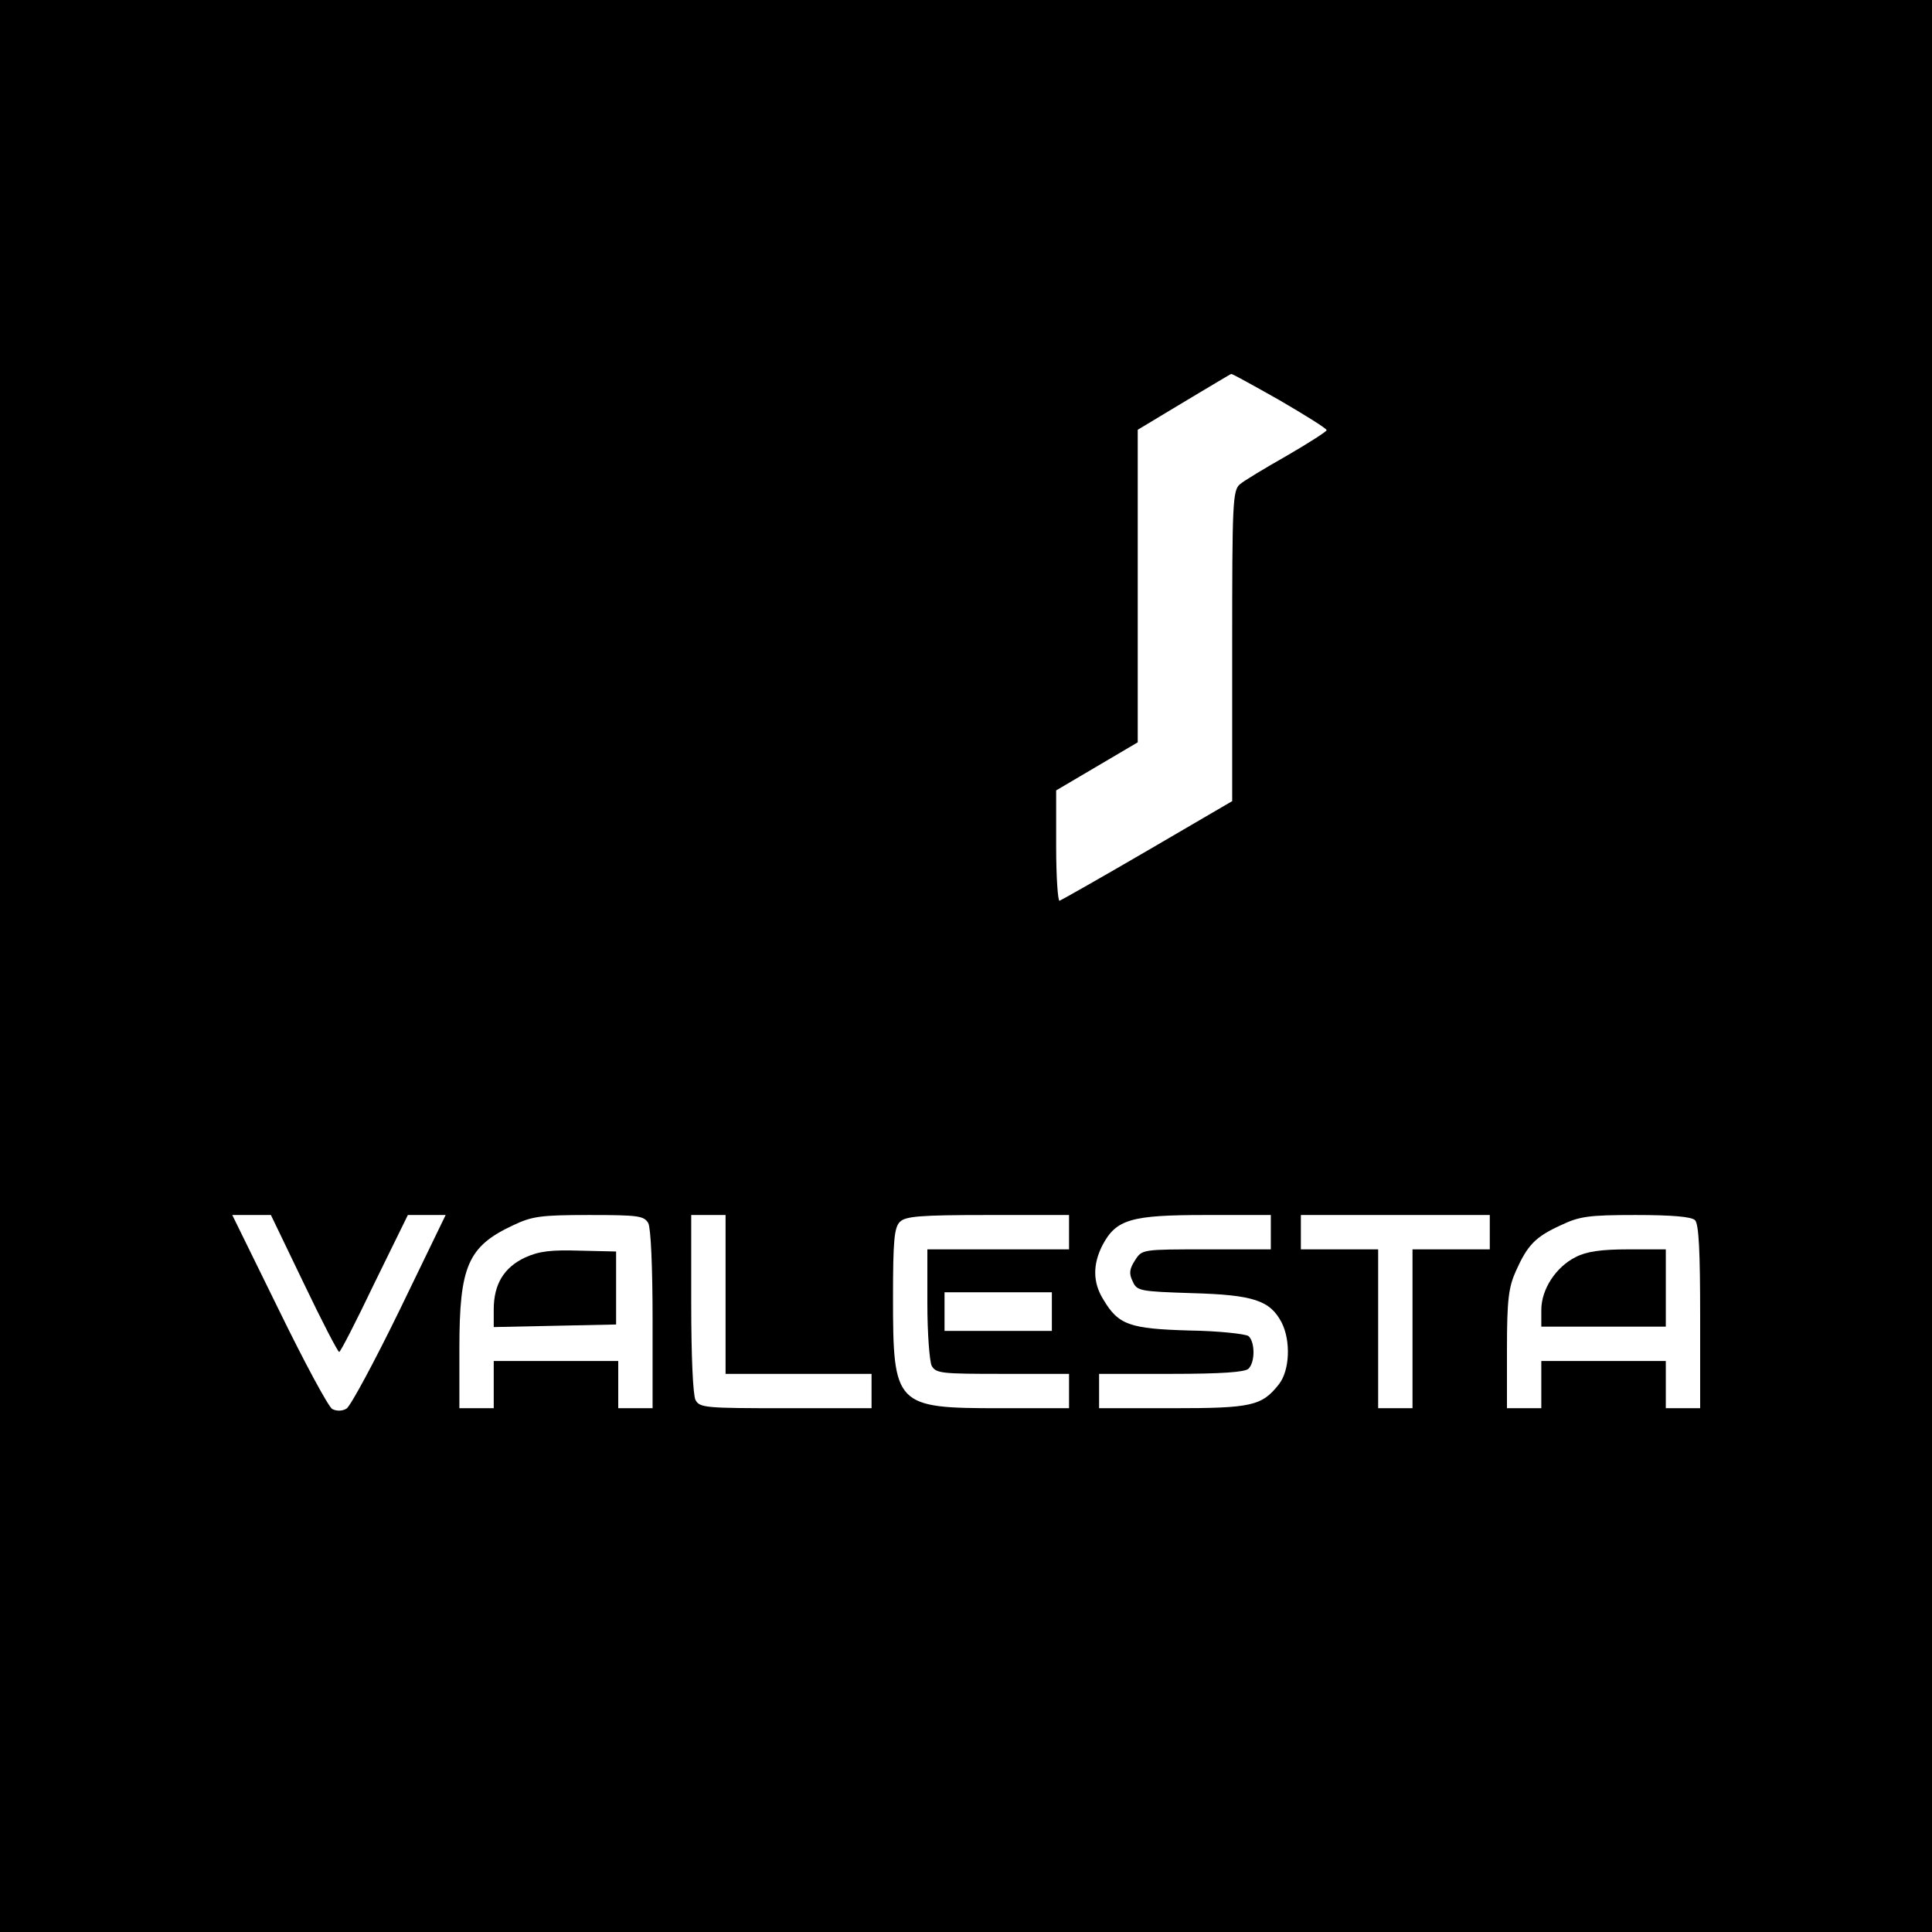 <?xml version="1.0" standalone="no"?>
<!DOCTYPE svg PUBLIC "-//W3C//DTD SVG 20010904//EN"
 "http://www.w3.org/TR/2001/REC-SVG-20010904/DTD/svg10.dtd">
<svg version="1.0" xmlns="http://www.w3.org/2000/svg"
 width="450pt" height="450pt" viewBox="0 0 450 450"
 preserveAspectRatio="xMidYMid meet">
<g transform="translate(0,450) scale(0.1,-0.1)"
fill="#000000" stroke="none">
<path d="M0 2250 l0 -2250 2250 0 2250 0 0 2250 0 2250 -2250 0 -2250 0 0
-2250z m2980 1318 c60 -35 110 -66 110 -70 0 -3 -42 -30 -92 -59 -51 -29 -101
-59 -110 -67 -17 -14 -18 -45 -18 -377 l0 -361 -197 -115 c-108 -63 -200 -115
-205 -117 -4 -2 -8 55 -8 127 l0 130 95 56 95 56 0 364 0 364 108 65 c59 35
108 65 110 65 1 1 52 -27 112 -61z m-2272 -2058 c42 -88 79 -159 82 -159 3 0
40 72 82 160 l78 159 44 0 44 0 -107 -221 c-59 -121 -115 -225 -124 -230 -10
-6 -23 -6 -33 -1 -9 5 -65 109 -124 230 l-109 222 45 0 45 0 77 -160z m802
141 c6 -12 10 -103 10 -225 l0 -206 -40 0 -40 0 0 55 0 55 -145 0 -145 0 0
-55 0 -55 -40 0 -40 0 0 140 c0 191 20 237 125 286 44 21 64 24 177 24 116 0
128 -2 138 -19z m180 -166 l0 -185 170 0 170 0 0 -40 0 -40 -200 0 c-187 0
-200 1 -210 19 -6 12 -10 103 -10 225 l0 206 40 0 40 0 0 -185z m800 145 l0
-40 -165 0 -165 0 0 -126 c0 -69 5 -134 10 -145 10 -18 23 -19 165 -19 l155 0
0 -40 0 -40 -160 0 c-245 0 -250 5 -250 259 0 132 3 162 16 175 13 13 46 16
205 16 l189 0 0 -40z m470 0 l0 -40 -150 0 c-149 0 -150 0 -166 -25 -13 -20
-15 -31 -6 -49 10 -23 16 -24 139 -28 143 -4 181 -17 208 -68 22 -43 19 -112
-6 -144 -40 -51 -64 -56 -249 -56 l-170 0 0 40 0 40 168 0 c117 0 172 4 180
12 16 16 15 63 0 76 -7 5 -69 12 -138 13 -139 4 -165 13 -200 72 -25 40 -25
82 -2 127 32 60 66 70 240 70 l152 0 0 -40z m510 0 l0 -40 -90 0 -90 0 0 -185
0 -185 -40 0 -40 0 0 185 0 185 -90 0 -90 0 0 40 0 40 220 0 220 0 0 -40z
m478 28 c9 -9 12 -73 12 -225 l0 -213 -40 0 -40 0 0 55 0 55 -145 0 -145 0 0
-55 0 -55 -40 0 -40 0 0 138 c0 116 4 144 21 182 27 60 45 79 104 106 44 21
65 24 175 24 85 0 130 -4 138 -12z m-1498 -213 l0 -45 -125 0 -125 0 0 45 0
45 125 0 125 0 0 -45z"/>
<path d="M1223 1571 c-49 -23 -73 -62 -73 -121 l0 -41 143 3 142 3 0 85 0 85
-85 2 c-66 2 -94 -1 -127 -16z"/>
<path d="M3670 1572 c-46 -23 -80 -75 -80 -123 l0 -39 145 0 145 0 0 90 0 90
-87 0 c-64 0 -98 -5 -123 -18z"/>
</g>
</svg>
